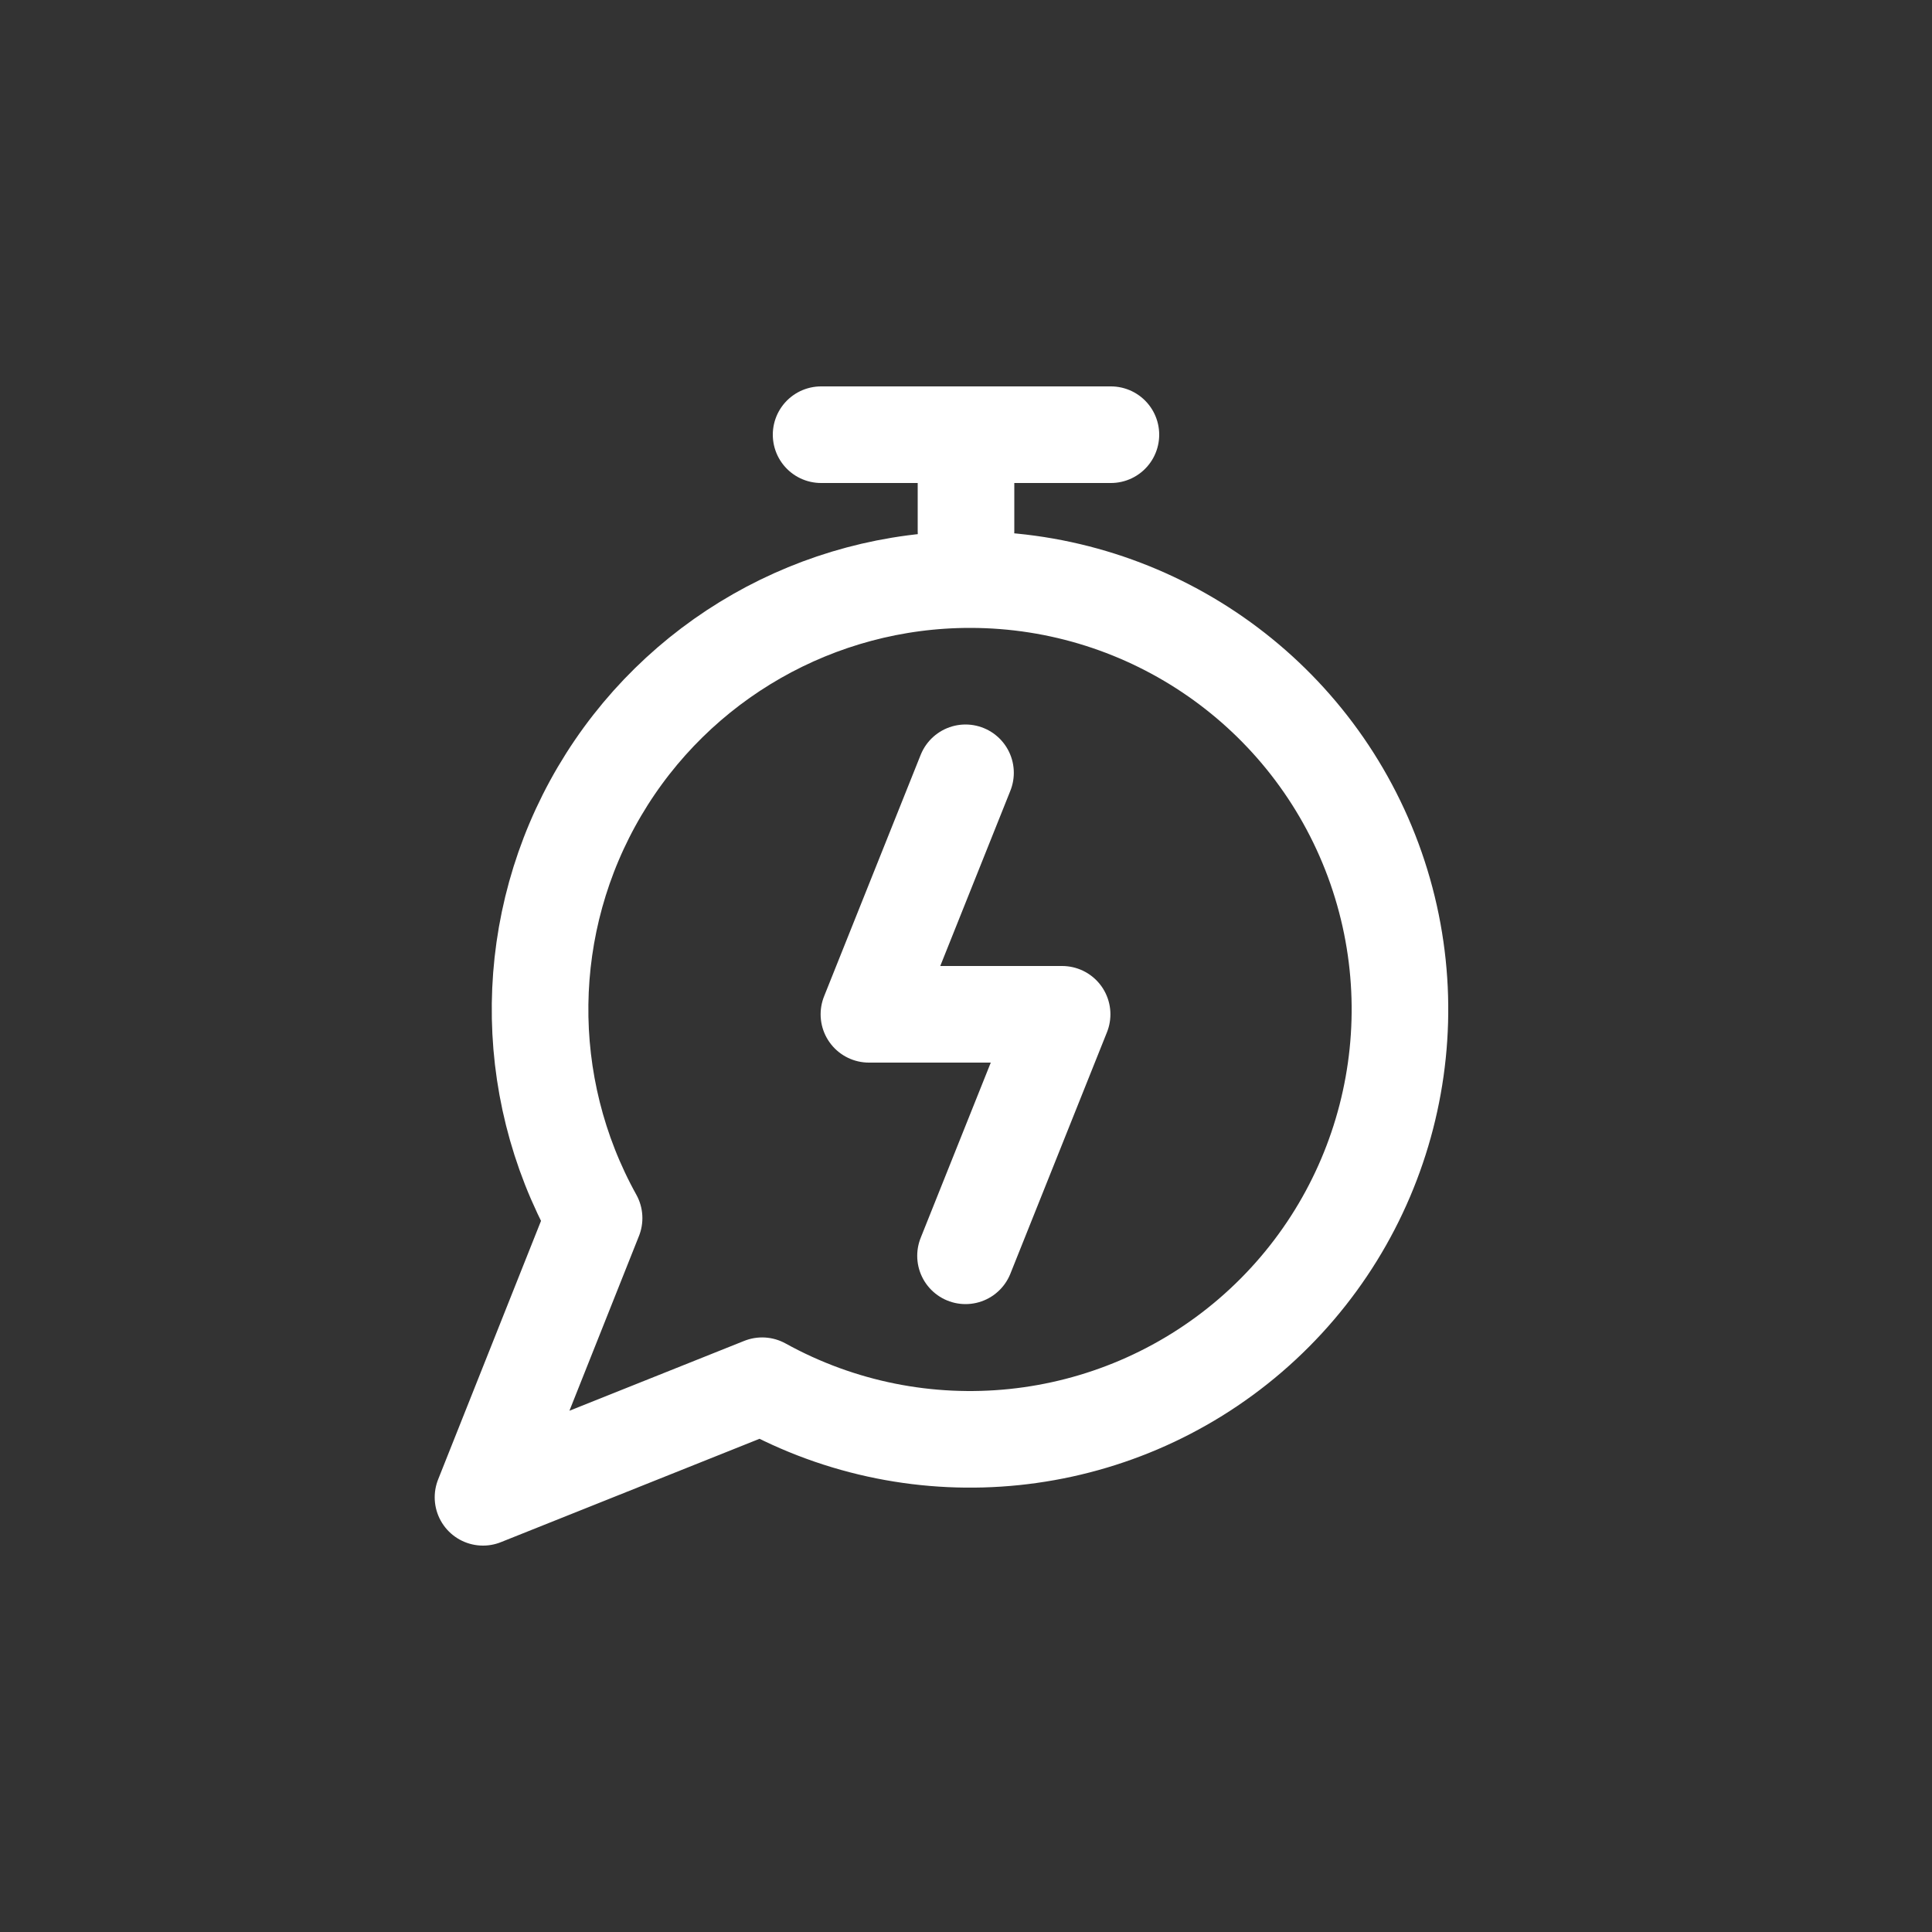 <?xml version="1.0" encoding="UTF-8"?>
<svg width="40px" height="40px" viewBox="0 0 40 40" version="1.1" xmlns="http://www.w3.org/2000/svg" xmlns:xlink="http://www.w3.org/1999/xlink">
    <rect x="0" y="0" width="40" height="40" fill="#333333" stroke="none"/>
    <!-- Generator: Sketch 52.6 (67491) - http://www.bohemiancoding.com/sketch -->
    <title>tongue-twister_c</title>
    <desc>Created with Sketch.</desc>
    <g id="Page-1" stroke="none" stroke-width="1" fill="none" fill-rule="evenodd">
        <g id="tongue-twister_c" transform="translate(0, -0)">
            <circle id="Oval" fill="#6839CF" fill-opacity="0" fill-rule="nonzero" cx="20" cy="20" r="20"></circle>
            <path d="M20.09,12 C16.935,11.997 14.015,13.664 12.413,16.382 C10.812,19.099 10.769,22.462 12.3,25.22 L10,31 L15.78,28.69 C19.036,30.489 23.068,30.073 25.889,27.647 C28.709,25.22 29.722,21.296 28.43,17.807 C27.137,14.319 23.81,12.002 20.09,12 Z" id="Shape" stroke="#FFFFFF" stroke-width="2" stroke-linecap="round" stroke-linejoin="round"></path>
            <path d="M20,11 L20,9" id="Shape" stroke="#FFFFFF" stroke-width="2" stroke-linecap="round" stroke-linejoin="round"></path>
            <path d="M17,9 L23,9" id="Shape" stroke="#FFFFFF" stroke-width="2" stroke-linecap="round" stroke-linejoin="round"></path>
            <polyline id="Shape" stroke="#FFFFFF" stroke-width="2" stroke-linecap="round" stroke-linejoin="round" points="19.99 16 17.99 21 21.99 21 19.99 26"></polyline>
        </g>
    </g>
</svg>